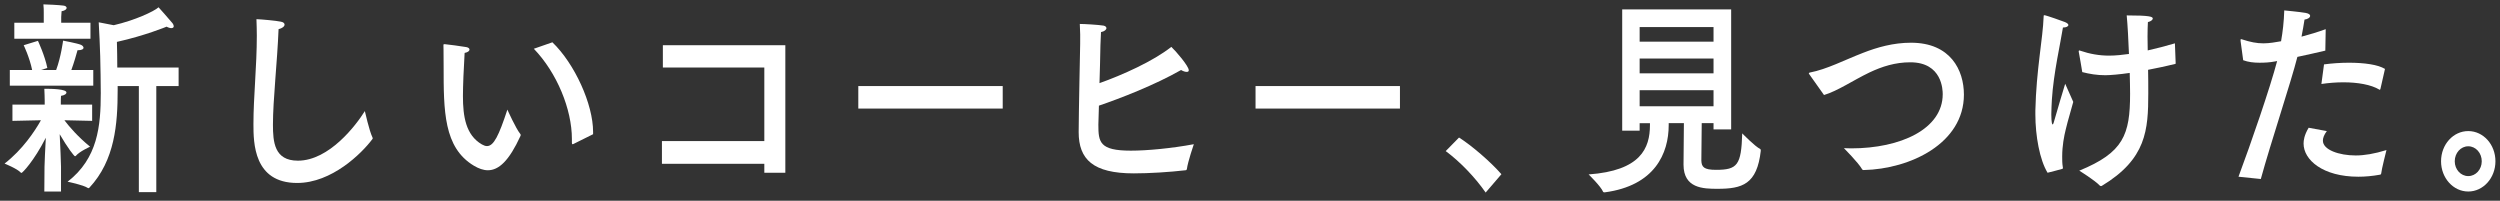 <svg width="274" height="22" viewBox="0 0 274 22" fill="none" xmlns="http://www.w3.org/2000/svg">
<rect x="0" y="0" width="274" height="22" fill="#333333" stroke="none"/>
<path d="M10.1 13.247C10.1 13.247 8.393 13.201 7.057 13.178C7.592 13.887 8.537 14.983 9.873 16.079C9.873 16.079 8.701 16.605 8.311 17.084C8.29 17.107 8.249 17.13 8.229 17.13C8.126 17.13 7.406 16.194 6.543 14.709C6.605 15.965 6.687 17.861 6.687 18.272V20.99H4.858L4.878 18.272C4.878 17.838 4.96 16.307 5.022 15.097C3.707 17.678 2.453 18.957 2.35 18.957C2.33 18.957 2.289 18.934 2.268 18.911C1.918 18.5 0.5 17.929 0.5 17.929C2.473 16.399 3.809 14.389 4.488 13.178C3.172 13.201 1.363 13.247 1.363 13.247V11.465H4.899V11.031C4.899 11.031 4.878 9.843 4.858 9.729C5.639 9.729 7.283 9.752 7.283 10.141C7.283 10.277 7.119 10.437 6.687 10.506C6.666 10.552 6.666 11.214 6.666 11.214V11.466H10.099V13.247L10.1 13.247ZM10.223 9.387H1.076V7.674H3.522C3.255 6.326 2.597 4.956 2.597 4.956L4.159 4.476C4.159 4.476 4.92 6.098 5.187 7.445L4.488 7.674H6.153C6.688 6.235 6.914 4.453 6.914 4.453C6.914 4.453 8.497 4.75 8.867 4.91C9.031 4.978 9.154 5.115 9.154 5.23C9.154 5.367 8.99 5.504 8.558 5.504H8.497C8.394 5.892 8.106 6.897 7.818 7.674H10.223V9.387L10.223 9.387ZM9.915 4.248H1.569V2.489H4.796V1.415C4.796 1.164 4.796 0.776 4.755 0.479C5.043 0.479 6.523 0.548 6.975 0.616C7.181 0.639 7.304 0.753 7.304 0.867C7.304 1.005 7.14 1.164 6.749 1.233C6.729 1.438 6.708 1.872 6.708 1.872V2.489H9.915V4.248L9.915 4.248ZM19.575 9.432H17.13V21.058H15.218V9.432H12.895V9.866C12.895 13.566 12.607 17.564 9.791 20.579C9.75 20.601 9.73 20.624 9.689 20.624C9.668 20.624 9.648 20.624 9.627 20.602C9.113 20.259 7.407 19.916 7.407 19.916C10.716 17.358 11.045 13.818 11.045 10.209C11.045 9.524 11.025 8.862 11.025 8.199C11.004 5.527 10.819 2.444 10.819 2.444L12.464 2.763C14.746 2.238 16.883 1.256 17.377 0.799C17.377 0.799 18.569 2.124 18.918 2.558C19.001 2.672 19.042 2.786 19.042 2.878C19.042 2.992 18.959 3.083 18.774 3.083C18.651 3.083 18.466 3.037 18.26 2.923C18.26 2.923 15.897 3.905 12.813 4.591C12.834 5.413 12.854 6.418 12.854 7.4H19.576V9.433L19.575 9.432Z" fill="white"/>
<path d="M29.915 13.658C29.915 15.554 30.059 17.61 32.649 17.61C36.081 17.61 39.041 13.704 39.987 12.174C39.987 12.174 40.48 14.366 40.809 15.028C40.83 15.074 40.85 15.12 40.85 15.165C40.85 15.188 40.83 15.234 40.789 15.279C39.637 16.81 36.37 20.053 32.567 20.053C27.798 20.053 27.777 15.645 27.777 13.589C27.777 10.597 28.147 7.285 28.147 3.905C28.147 3.311 28.127 2.694 28.106 2.101C28.702 2.123 30.223 2.26 30.778 2.375C31.066 2.421 31.189 2.558 31.189 2.695C31.189 2.9 30.922 3.106 30.531 3.197C30.388 6.829 29.915 10.94 29.915 13.658Z" fill="white"/>
<path d="M50.738 10.529C50.738 12.767 51.046 14.8 52.814 15.828C53.02 15.942 53.205 16.011 53.369 16.011C54.109 16.011 54.664 14.892 55.609 12.014C55.609 12.014 56.535 14.092 57.028 14.686C57.048 14.709 57.069 14.754 57.069 14.8C57.069 14.822 57.048 14.868 57.048 14.891C55.794 17.632 54.664 18.66 53.472 18.66C52.978 18.66 52.465 18.477 51.93 18.157C48.621 16.171 48.621 12.15 48.621 7.24C48.621 5.298 48.6 5.116 48.6 4.978C48.6 4.864 48.621 4.841 48.662 4.841H48.744C49.052 4.864 50.594 5.07 51.108 5.161C51.355 5.207 51.457 5.321 51.457 5.435C51.457 5.572 51.293 5.732 50.923 5.801C50.82 7.445 50.738 9.432 50.738 10.529H50.738ZM60.543 4.636C62.989 6.989 65.003 11.419 65.003 14.457V14.709L62.845 15.782C62.804 15.805 62.783 15.805 62.763 15.805C62.701 15.805 62.68 15.759 62.68 15.645V15.233C62.68 11.967 61.036 7.97 58.508 5.344L60.543 4.635V4.636Z" fill="white"/>
<path d="M86.073 18.934H83.77V17.952H72.548V15.462H83.77V7.4H72.65V4.956H86.073V18.934Z" fill="white"/>
<path d="M109.897 11.899H94.07V9.432H109.897V11.899Z" fill="white"/>
<path d="M120.442 11.579C120.401 12.698 120.381 13.498 120.381 13.658C120.381 15.576 120.504 16.512 123.937 16.512C125.725 16.512 128.397 16.261 130.843 15.805C130.843 15.805 130.185 17.723 130.083 18.522C130.062 18.591 130.041 18.66 129.938 18.66C128.171 18.865 125.951 19.002 124.266 19.002C119.805 19.002 118.222 17.472 118.222 14.48C118.222 12.766 118.387 4.818 118.387 4.818C118.407 4.11 118.387 3.493 118.346 2.625C118.86 2.625 120.401 2.717 120.956 2.808C121.162 2.854 121.265 2.968 121.265 3.082C121.265 3.242 121.059 3.448 120.669 3.516C120.648 3.996 120.628 4.476 120.607 4.978C120.586 6.28 120.546 7.764 120.504 9.112C123.012 8.222 126.383 6.714 128.377 5.138C128.85 5.572 130.289 7.24 130.289 7.696C130.289 7.833 130.206 7.879 130.063 7.879C129.898 7.879 129.672 7.811 129.446 7.673C126.568 9.318 122.786 10.78 120.443 11.579H120.442Z" fill="white"/>
<path d="M153.434 11.899H137.607V9.432H153.434V11.899Z" fill="white"/>
<path d="M162.828 21.104C161.636 19.391 159.992 17.701 158.45 16.559L159.909 15.074C161.287 15.942 163.383 17.746 164.555 19.094L162.828 21.104H162.828Z" fill="white"/>
<path d="M189.736 14.183H187.803V13.498H186.509C186.488 14.937 186.468 17.472 186.468 17.586C186.488 18.295 186.735 18.614 188.071 18.614C190.414 18.614 190.846 18.112 190.948 14.617C190.948 14.617 192.346 16.056 192.922 16.33C192.942 16.33 192.983 16.376 192.983 16.513C192.572 20.213 190.948 20.693 188.235 20.693C186.673 20.693 184.514 20.647 184.514 18.044V17.998C184.535 16.65 184.555 14.686 184.555 13.498H182.89V13.704C182.89 16.81 181.369 20.351 175.881 21.081C175.799 21.081 175.738 21.081 175.696 21.013C175.449 20.419 174.114 19.117 174.114 19.117C179.807 18.706 180.835 16.262 180.835 13.704V13.499H179.704V14.321H177.793V1.027H189.735V14.183H189.736ZM179.705 2.968V4.567H187.803V2.968H179.705ZM179.705 6.417V8.039H187.803V6.417H179.705ZM179.705 9.889V11.648H187.803V9.889H179.705Z" fill="white"/>
<path d="M198.308 8.153C198.287 8.107 198.246 8.062 198.246 8.039C198.246 7.994 198.287 7.971 198.369 7.948C200.199 7.605 202.213 6.555 204.166 5.801C205.748 5.184 207.496 4.682 209.448 4.682C213.765 4.682 215.245 7.674 215.245 10.369C215.245 15.713 209.366 18.523 204.268 18.637C204.166 18.637 204.145 18.637 204.083 18.546C203.672 17.815 202.089 16.239 202.089 16.239C202.357 16.239 202.624 16.261 202.891 16.261C208.318 16.261 212.922 14.137 212.922 10.323C212.922 9.889 212.881 6.828 209.366 6.828C207.721 6.828 206.283 7.285 204.885 7.947C203.076 8.815 201.432 9.957 199.911 10.414L198.308 8.153L198.308 8.153Z" fill="white"/>
<path d="M226.099 3.014C225.831 4.728 225.071 7.994 224.886 10.917C224.865 11.397 224.824 11.991 224.824 12.539C224.824 12.607 224.824 13.636 224.968 13.636C225.05 13.636 225.112 13.338 225.194 13.064C225.379 12.356 226.222 9.592 226.345 9.181C226.345 9.181 226.9 10.415 227.229 11.168C227.064 11.831 226.633 13.201 226.406 14.183C226.221 14.937 226.016 15.965 226.016 17.176C226.016 17.541 226.016 17.906 226.078 18.272C226.078 18.318 226.098 18.363 226.098 18.409C226.098 18.477 226.078 18.5 225.975 18.523C225.975 18.523 224.557 18.911 224.413 18.934C223.55 17.518 223.076 14.892 223.076 12.539V12.105C223.179 7.628 223.899 4.225 223.981 1.849C223.981 1.712 223.981 1.667 224.063 1.667C224.248 1.667 226.16 2.352 226.324 2.421C226.591 2.535 226.694 2.649 226.694 2.74C226.694 2.9 226.447 3.015 226.119 3.015H226.098L226.099 3.014ZM238.452 6.897V6.943C238.452 6.989 238.432 7.011 238.39 7.011C237.363 7.262 236.376 7.468 235.43 7.651C235.451 8.496 235.451 9.364 235.451 10.209C235.451 14.252 235.245 17.426 230.354 20.373C230.312 20.395 230.292 20.395 230.271 20.395C230.23 20.395 230.189 20.373 230.148 20.35C229.593 19.756 227.887 18.705 227.887 18.705C232.738 16.718 233.458 14.776 233.458 10.277C233.458 9.592 233.437 8.815 233.417 7.993C232.327 8.153 231.258 8.244 230.744 8.244C229.819 8.244 229.018 8.107 228.216 7.902C228.216 7.902 227.887 5.915 227.846 5.755C227.826 5.709 227.826 5.663 227.826 5.64C227.826 5.572 227.846 5.526 227.908 5.526C227.928 5.526 227.949 5.549 227.969 5.549C229.038 5.915 230.087 6.097 231.155 6.097C231.875 6.097 232.676 6.006 233.334 5.914C233.272 4.338 233.19 2.785 233.087 1.689C235.615 1.689 235.944 1.826 235.944 2.031C235.944 2.168 235.739 2.351 235.41 2.42C235.39 2.785 235.369 3.333 235.369 3.995C235.369 4.452 235.39 4.978 235.39 5.526C236.397 5.298 237.383 5.046 238.37 4.749L238.452 6.897Z" fill="white"/>
<path d="M254.856 5.549C253.869 5.778 252.78 6.029 251.793 6.235C251.095 8.998 248.875 15.645 247.785 19.619L245.339 19.368C246.696 15.737 248.813 9.592 249.574 6.691L249.327 6.737C248.731 6.851 248.176 6.874 247.641 6.874C247.004 6.874 246.408 6.806 245.853 6.6L245.565 4.476V4.385C245.565 4.339 245.565 4.293 245.627 4.293C245.648 4.293 245.689 4.293 245.73 4.316C246.634 4.613 247.333 4.75 248.073 4.75C248.751 4.75 249.471 4.613 250.005 4.521C250.19 3.448 250.314 2.443 250.355 1.141C250.355 1.141 252.061 1.301 252.698 1.415C253.048 1.483 253.192 1.598 253.192 1.735C253.192 1.918 252.945 2.101 252.575 2.147C252.493 2.694 252.369 3.38 252.246 4.019C253.109 3.791 254.014 3.517 254.897 3.197L254.856 5.55L254.856 5.549ZM255.021 14.366C254.712 14.777 254.589 15.12 254.589 15.417C254.589 16.422 256.356 17.038 258.186 17.038C259.131 17.038 260.241 16.856 261.557 16.445C261.557 16.445 261.002 18.637 260.981 19.003C260.981 19.071 260.94 19.117 260.879 19.14C260.016 19.3 259.214 19.368 258.474 19.368C254.568 19.368 252.472 17.518 252.472 15.737C252.472 15.394 252.534 14.823 253.027 14.001L255.021 14.367V14.366ZM260.899 9.729C260.879 9.798 260.858 9.843 260.817 9.843C260.817 9.843 260.796 9.821 260.776 9.821C259.871 9.273 258.391 9.021 256.83 9.021C256.028 9.021 255.206 9.09 254.425 9.204L254.712 7.057C255.576 6.943 256.521 6.874 257.446 6.874C259.091 6.874 260.652 7.079 261.392 7.559L260.899 9.729L260.899 9.729Z" fill="white"/>
<path d="M270.52 20.99C268.875 20.99 267.539 19.505 267.539 17.678C267.539 15.828 268.875 14.366 270.52 14.366C272.164 14.366 273.5 15.828 273.5 17.678C273.5 19.505 272.164 20.99 270.52 20.99ZM269.04 17.678C269.04 18.568 269.697 19.3 270.52 19.3C271.342 19.3 272 18.569 272 17.678C272 16.764 271.342 16.033 270.52 16.033C269.697 16.033 269.04 16.764 269.04 17.678Z" fill="white"/>
</svg>
